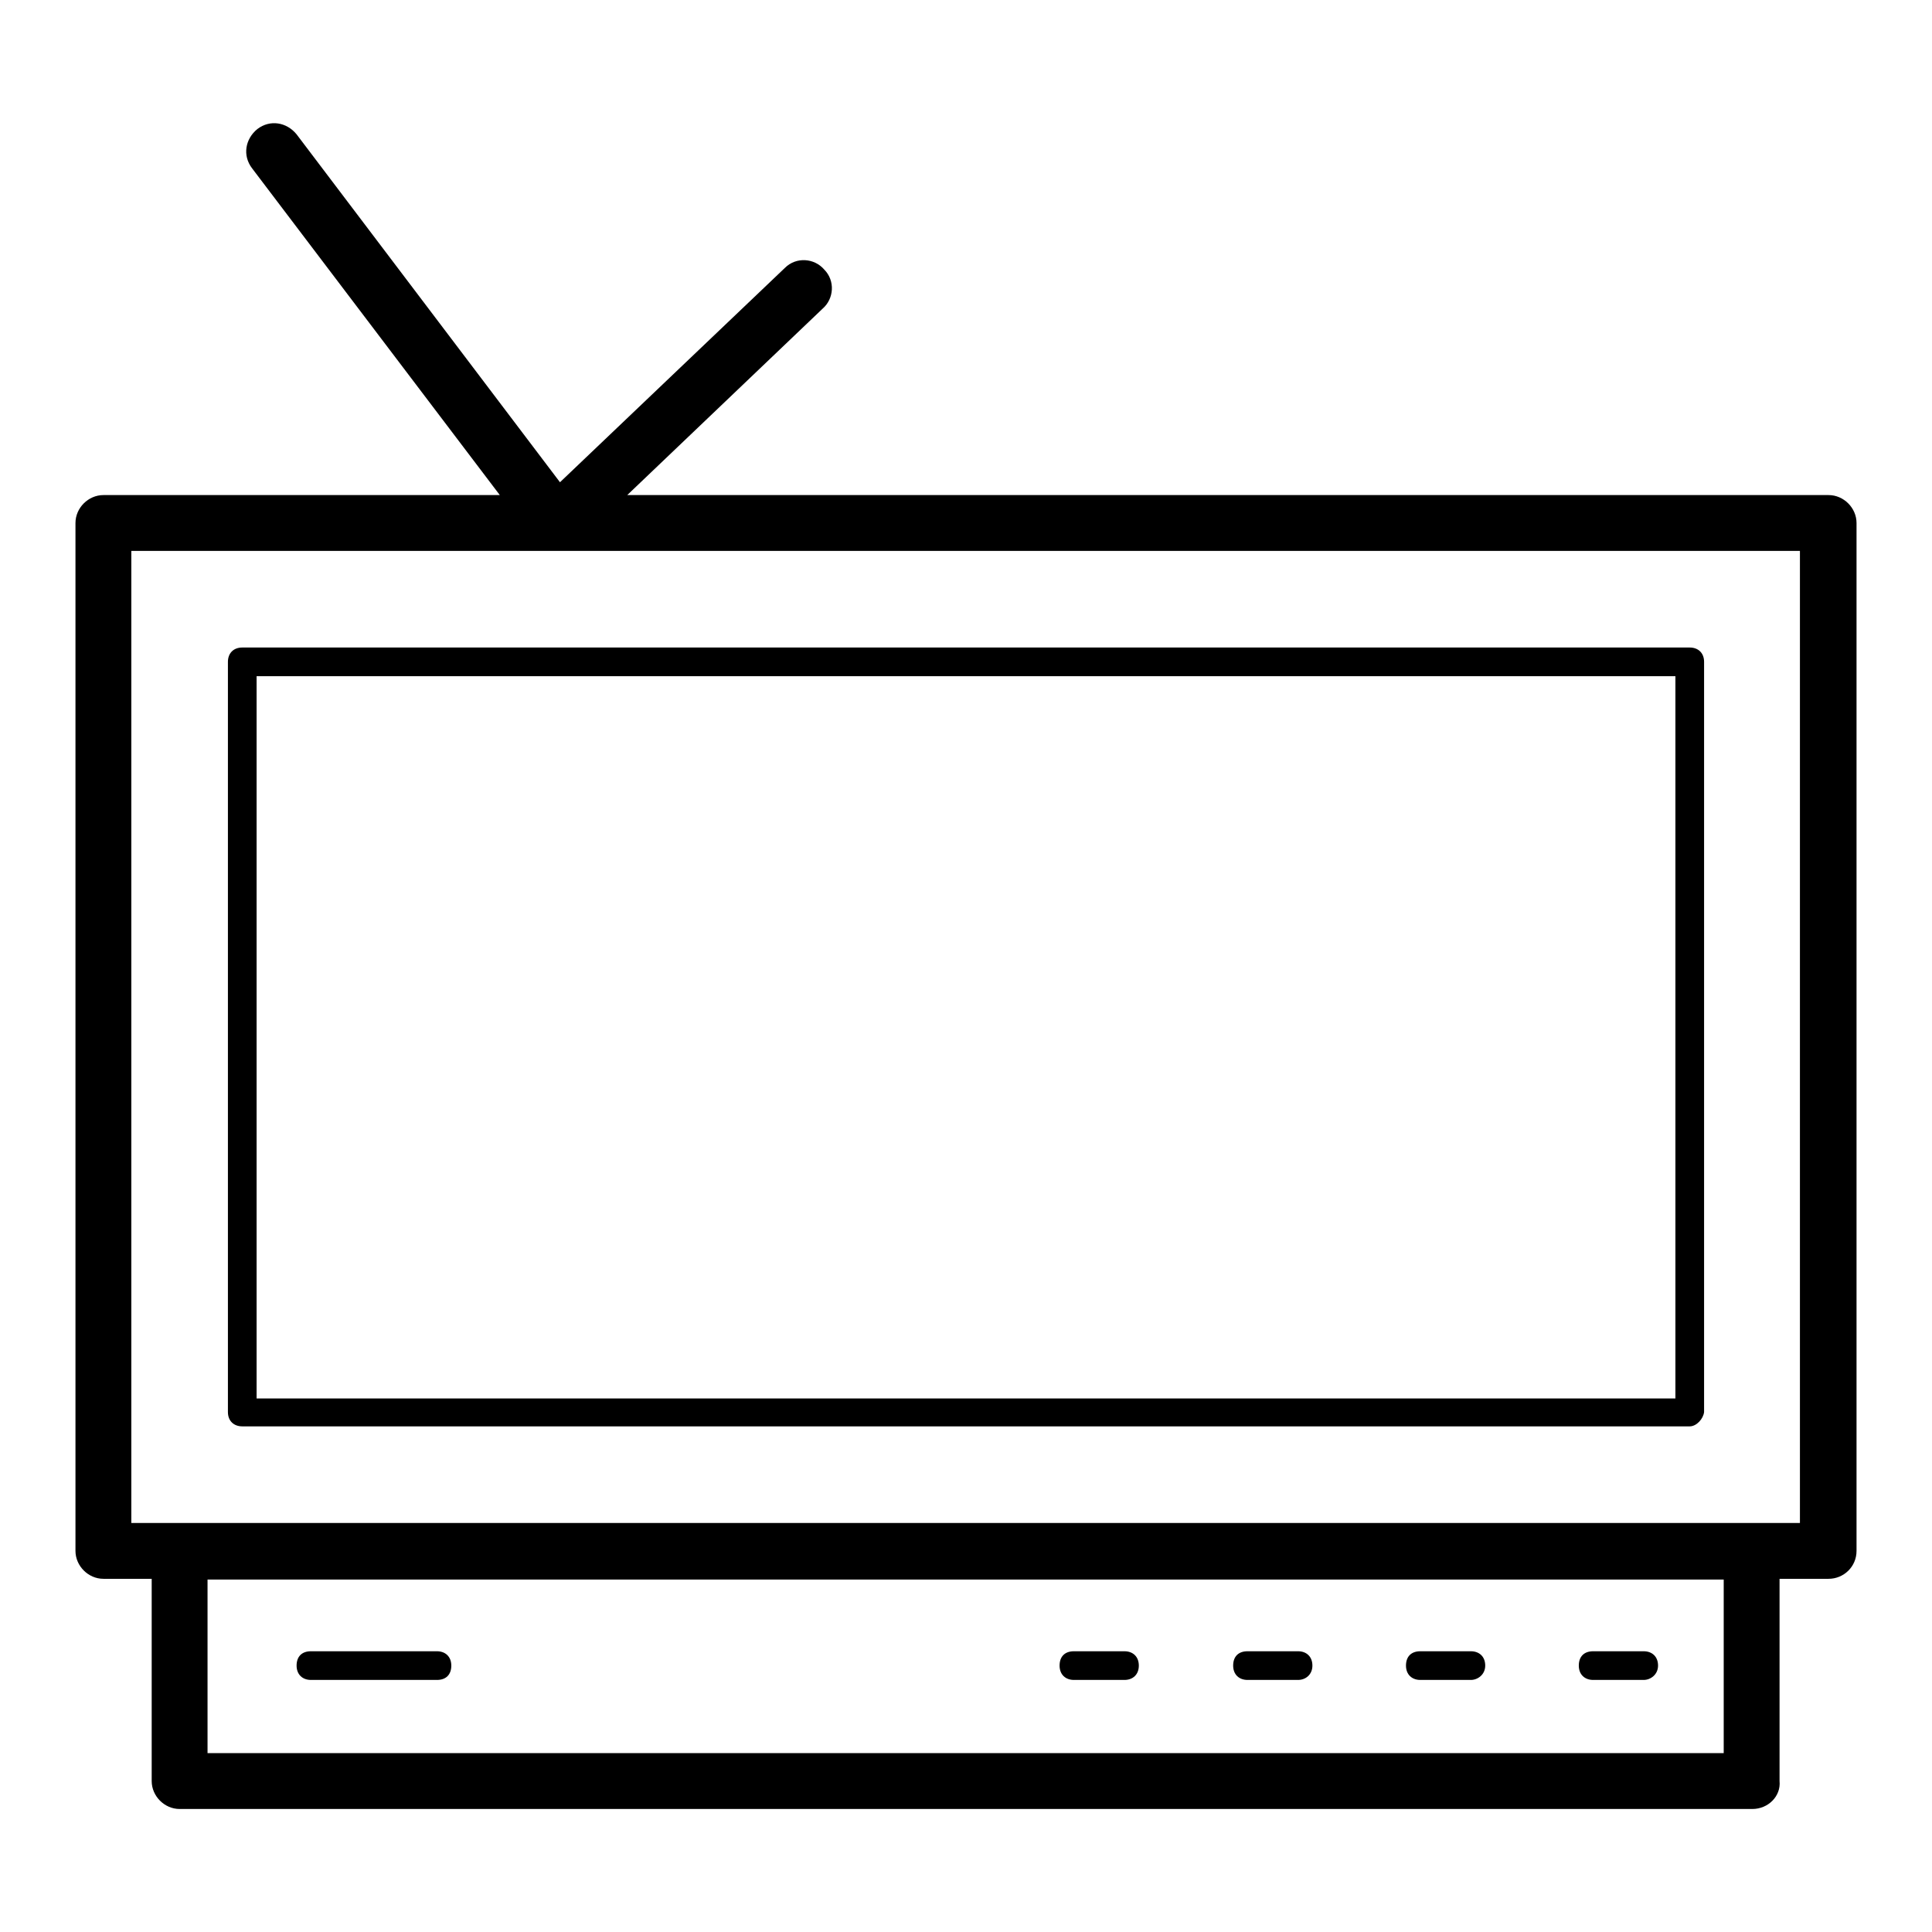 <?xml version="1.0" encoding="utf-8"?>
<!-- Svg Vector Icons : http://www.onlinewebfonts.com/icon -->
<!DOCTYPE svg PUBLIC "-//W3C//DTD SVG 1.1//EN" "http://www.w3.org/Graphics/SVG/1.1/DTD/svg11.dtd">
<svg version="1.1" xmlns="http://www.w3.org/2000/svg" xmlns:xlink="http://www.w3.org/1999/xlink" x="0px" y="0px" viewBox="0 0 256 256" enable-background="new 0 0 256 256" xml:space="preserve">
<g> <path fill="#000000" d="M242.3,209.2H13.7c-2,0-3.7-1.7-3.7-3.7V69.3c0-2,1.7-3.7,3.7-3.7h228.6c2,0,3.7,1.7,3.7,3.7v136.2 C246,207.6,244.3,209.2,242.3,209.2L242.3,209.2z M17.4,201.8h221.1V73H17.4V201.8L17.4,201.8z M223.9,189H32.1 c-1.1,0-1.9-0.7-1.9-1.9V87.7c0-1.1,0.7-1.9,1.9-1.9h191.8c1.1,0,1.9,0.7,1.9,1.9v99.4C225.7,188,224.8,189,223.9,189z M34,185.3 H222V89.6H34V185.3z M232.2,239.7H23.8c-2,0-3.7-1.7-3.7-3.7v-30.5c0-2,1.7-3.7,3.7-3.7h208.3c2,0,3.7,1.7,3.7,3.7V236 C236,238,234.3,239.7,232.2,239.7z M27.5,232.3h200.9v-23H27.5V232.3z M73.7,73h-0.4c-1.1,0-2-0.6-2.6-1.5L33.4,22.3 c-1.3-1.7-0.9-3.9,0.7-5.2c1.7-1.3,3.9-0.9,5.2,0.7l34.9,46.1L104,35.5c1.5-1.5,3.9-1.3,5.2,0.2c1.5,1.5,1.3,3.9-0.2,5.2L76.3,72.1 C75.8,72.6,74.9,73,73.7,73z M57.9,222.6H41.2c-1.1,0-1.9-0.7-1.9-1.9s0.7-1.9,1.9-1.9h16.7c1.1,0,1.9,0.7,1.9,1.9 S59.1,222.6,57.9,222.6z M217.8,222.6h-6.7c-1.1,0-1.9-0.7-1.9-1.9s0.7-1.9,1.9-1.9h6.7c1.1,0,1.9,0.7,1.9,1.9 S218.7,222.6,217.8,222.6z M194.9,222.6h-6.7c-1.1,0-1.9-0.7-1.9-1.9s0.7-1.9,1.9-1.9h6.7c1.1,0,1.9,0.7,1.9,1.9 S195.8,222.6,194.9,222.6z M172,222.6h-6.7c-1.1,0-1.9-0.7-1.9-1.9s0.7-1.9,1.9-1.9h6.7c1.1,0,1.9,0.7,1.9,1.9S173,222.6,172,222.6 z M149,222.6h-6.7c-1.1,0-1.9-0.7-1.9-1.9s0.7-1.9,1.9-1.9h6.7c1.1,0,1.9,0.7,1.9,1.9S150.1,222.6,149,222.6z"/></g>
</svg>